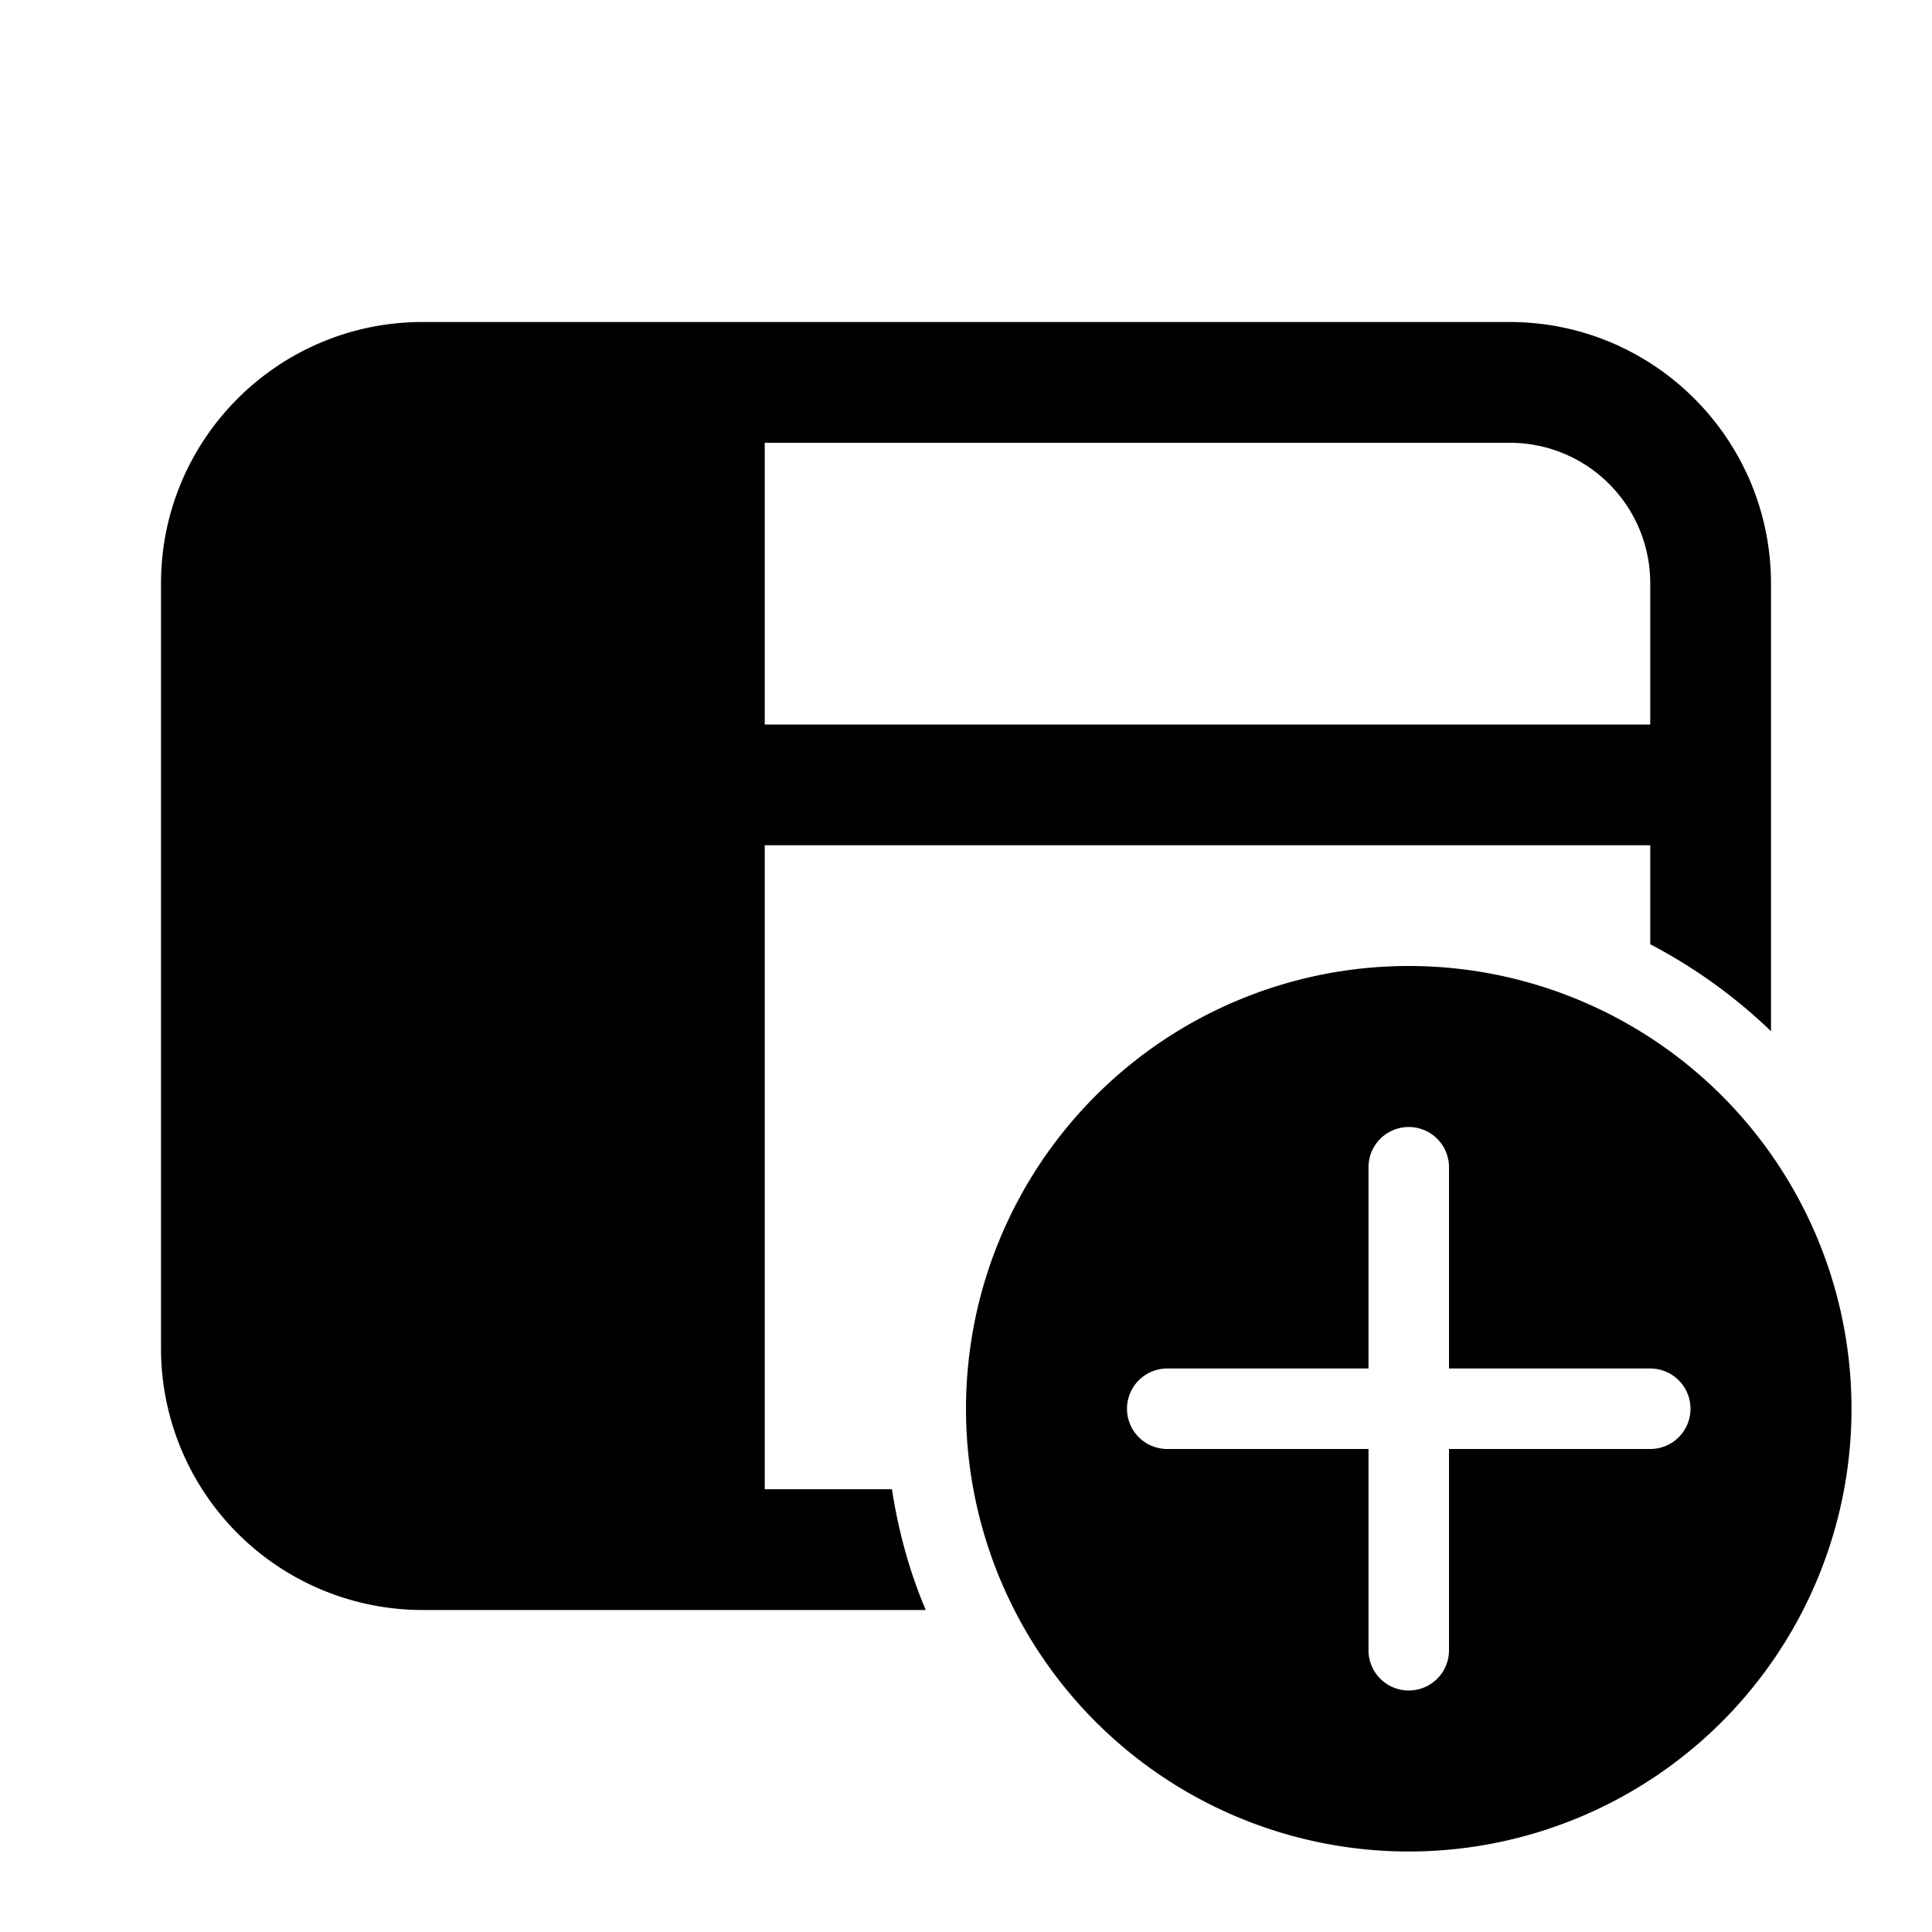 <svg width="24" height="24" viewBox="0 0 24 24" xmlns="http://www.w3.org/2000/svg"><path d="M2 7.25C2 5.45 3.46 4 5.25 4h13.5C20.55 4 22 5.46 22 7.25v5.56a6.52 6.52 0 0 0-1.5-1.08V10.5h-11v8h1.58c.08.52.22 1.03.42 1.5H5.25A3.25 3.25 0 0 1 2 16.75v-9.5Zm18.5 0c0-.97-.78-1.75-1.75-1.75H9.5V9h11V7.25ZM23 17.5a5.5 5.5 0 1 0-11 0 5.5 5.5 0 0 0 11 0Zm-5 .5v2.5a.5.5 0 1 1-1 0V18h-2.5a.5.5 0 0 1 0-1H17v-2.5a.5.5 0 1 1 1 0V17h2.5a.5.5 0 0 1 0 1H18Z"/></svg>